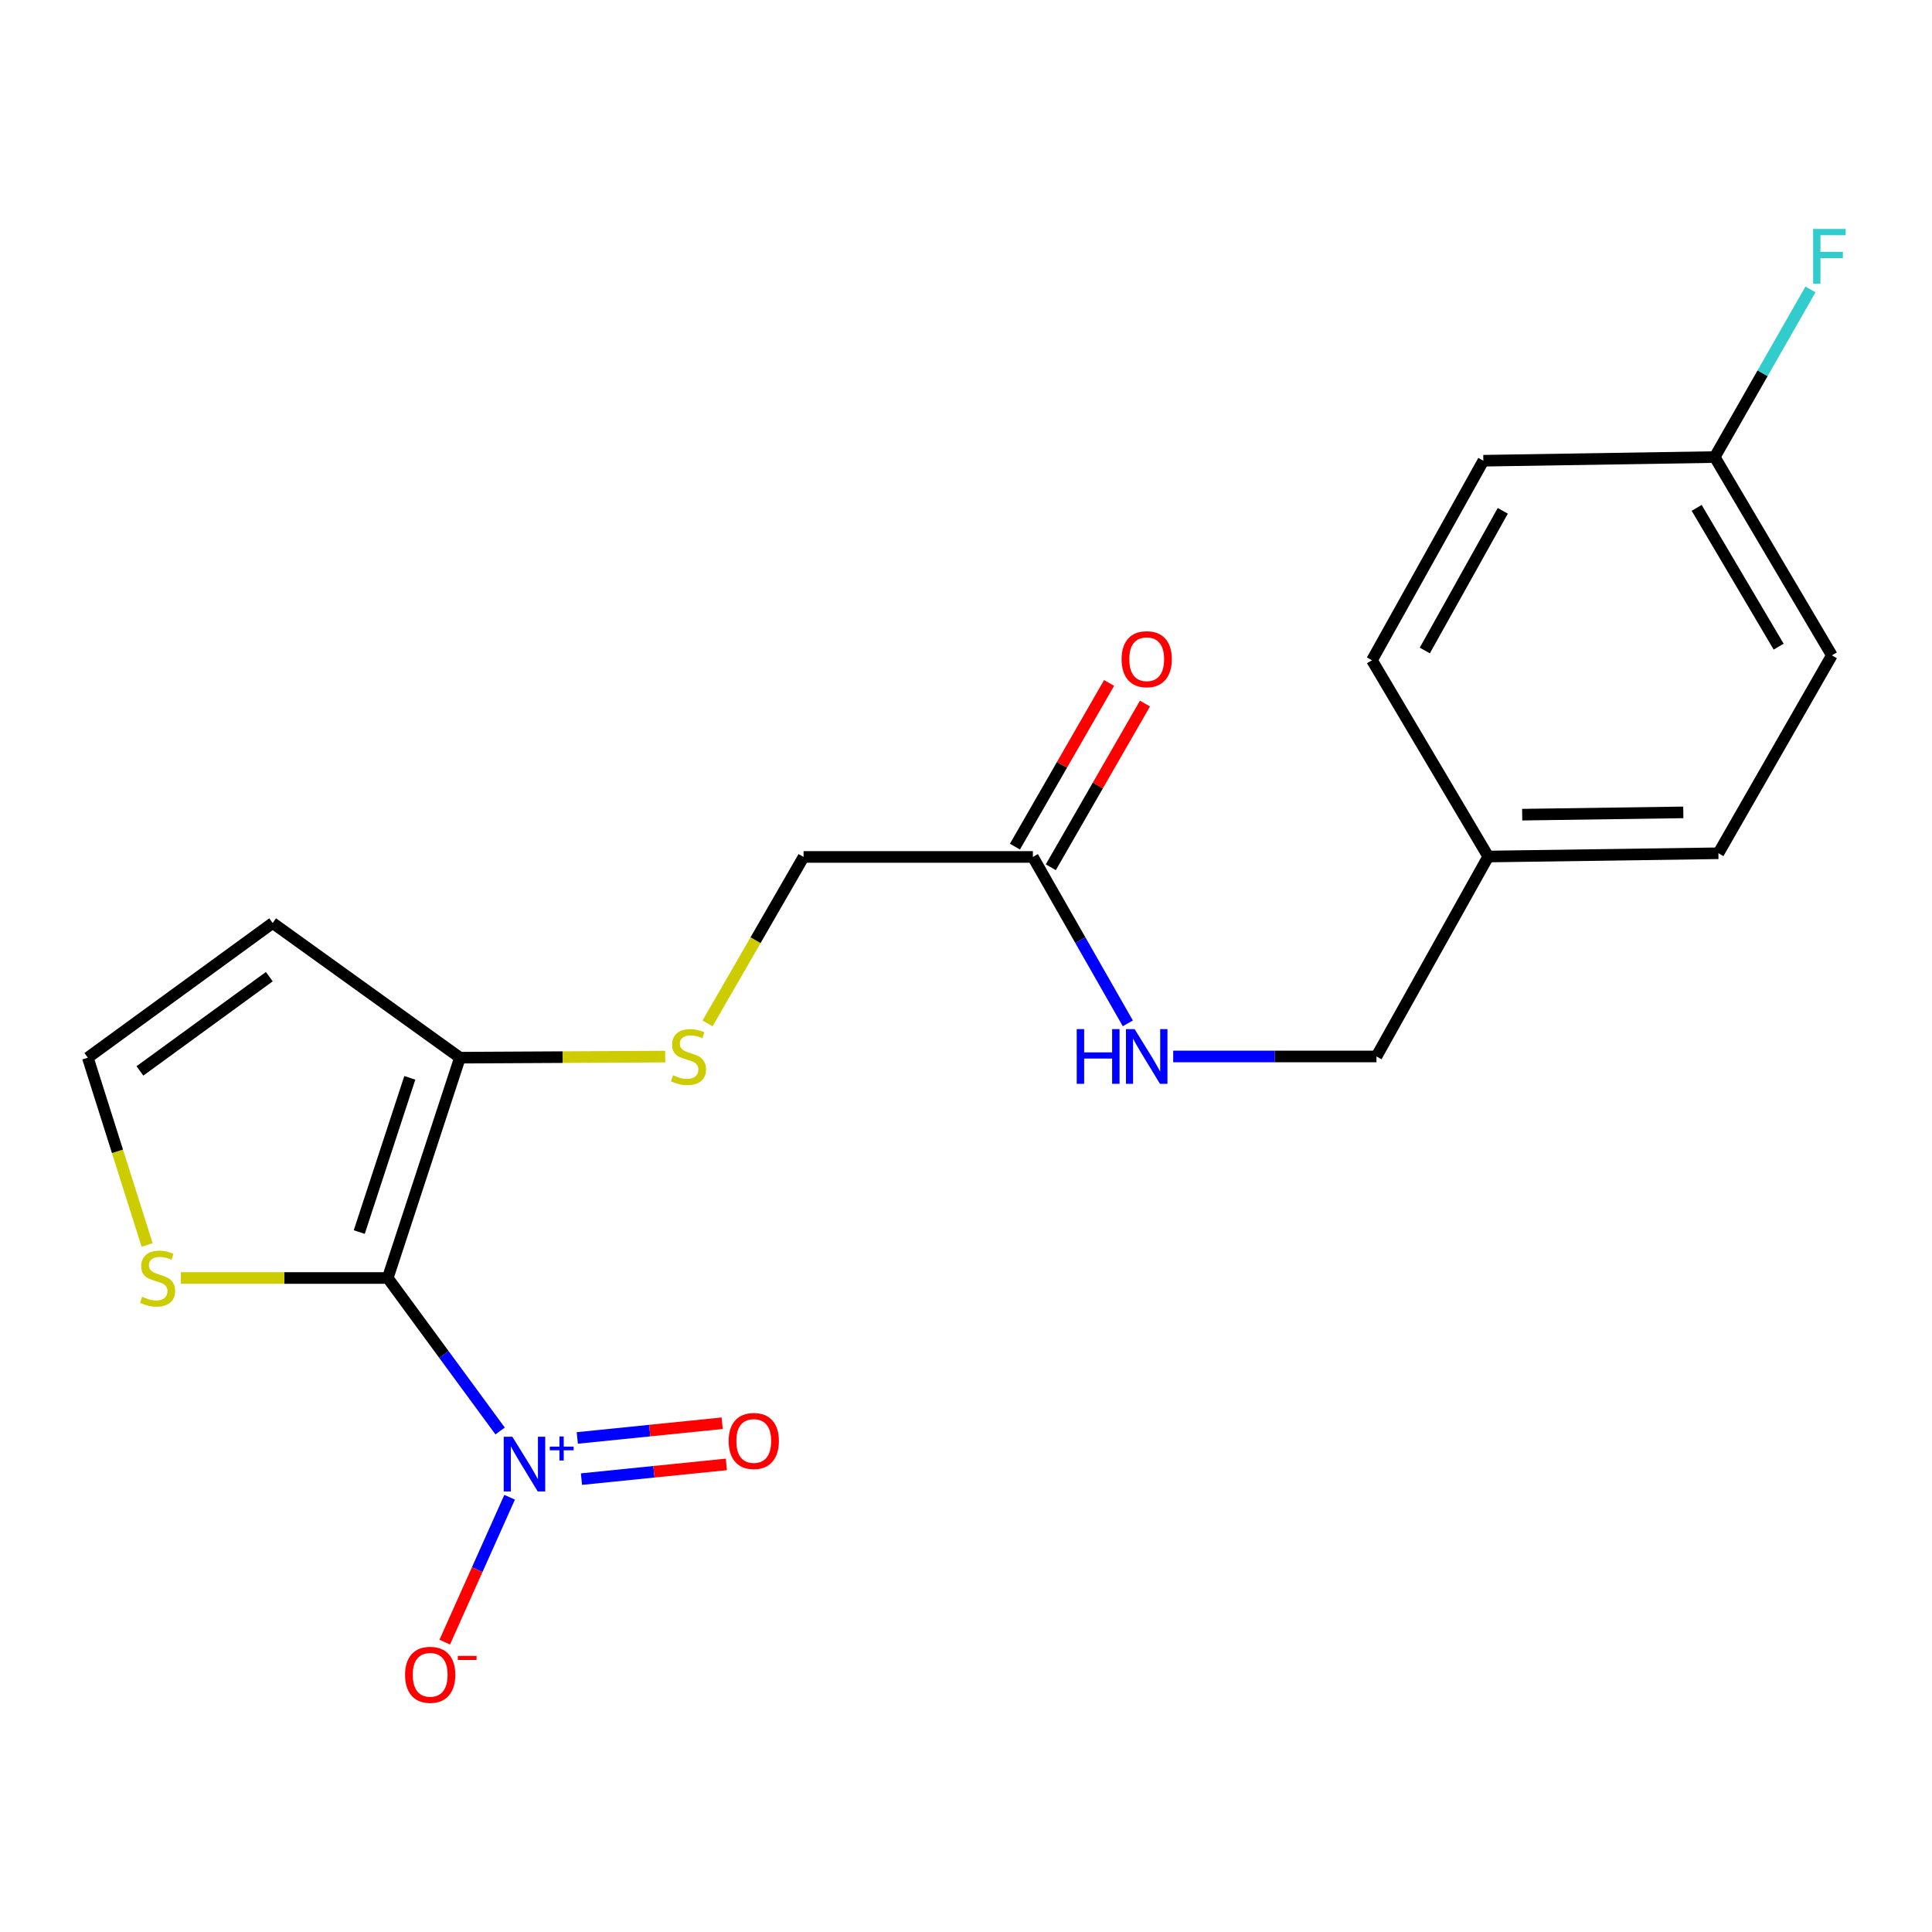<?xml version='1.0' encoding='iso-8859-1'?>
<svg version='1.1' baseProfile='full'
              xmlns='http://www.w3.org/2000/svg'
                      xmlns:rdkit='http://www.rdkit.org/xml'
                      xmlns:xlink='http://www.w3.org/1999/xlink'
                  xml:space='preserve'
width='1000px' height='1000px' viewBox='0 0 1000 1000'>
<!-- END OF HEADER -->
<rect style='opacity:1.0;fill:#FFFFFF;stroke:none' width='1000' height='1000' x='0' y='0'> </rect>
<path class='bond-0' d='M 200.697,661.491 L 229.78,701.083' style='fill:none;fill-rule:evenodd;stroke:#000000;stroke-width:6px;stroke-linecap:butt;stroke-linejoin:miter;stroke-opacity:1' />
<path class='bond-0' d='M 229.78,701.083 L 258.863,740.675' style='fill:none;fill-rule:evenodd;stroke:#0000FF;stroke-width:6px;stroke-linecap:butt;stroke-linejoin:miter;stroke-opacity:1' />
<path class='bond-1' d='M 200.697,661.491 L 238.071,547.453' style='fill:none;fill-rule:evenodd;stroke:#000000;stroke-width:6px;stroke-linecap:butt;stroke-linejoin:miter;stroke-opacity:1' />
<path class='bond-1' d='M 185.951,637.715 L 212.113,557.889' style='fill:none;fill-rule:evenodd;stroke:#000000;stroke-width:6px;stroke-linecap:butt;stroke-linejoin:miter;stroke-opacity:1' />
<path class='bond-2' d='M 200.697,661.491 L 147.161,661.491' style='fill:none;fill-rule:evenodd;stroke:#000000;stroke-width:6px;stroke-linecap:butt;stroke-linejoin:miter;stroke-opacity:1' />
<path class='bond-2' d='M 147.161,661.491 L 93.626,661.491' style='fill:none;fill-rule:evenodd;stroke:#CCCC00;stroke-width:6px;stroke-linecap:butt;stroke-linejoin:miter;stroke-opacity:1' />
<path class='bond-6' d='M 263.782,774.968 L 246.992,812.462' style='fill:none;fill-rule:evenodd;stroke:#0000FF;stroke-width:6px;stroke-linecap:butt;stroke-linejoin:miter;stroke-opacity:1' />
<path class='bond-6' d='M 246.992,812.462 L 230.201,849.956' style='fill:none;fill-rule:evenodd;stroke:#FF0000;stroke-width:6px;stroke-linecap:butt;stroke-linejoin:miter;stroke-opacity:1' />
<path class='bond-8' d='M 300.969,765.59 L 338.466,761.782' style='fill:none;fill-rule:evenodd;stroke:#0000FF;stroke-width:6px;stroke-linecap:butt;stroke-linejoin:miter;stroke-opacity:1' />
<path class='bond-8' d='M 338.466,761.782 L 375.963,757.974' style='fill:none;fill-rule:evenodd;stroke:#FF0000;stroke-width:6px;stroke-linecap:butt;stroke-linejoin:miter;stroke-opacity:1' />
<path class='bond-8' d='M 298.805,744.282 L 336.302,740.474' style='fill:none;fill-rule:evenodd;stroke:#0000FF;stroke-width:6px;stroke-linecap:butt;stroke-linejoin:miter;stroke-opacity:1' />
<path class='bond-8' d='M 336.302,740.474 L 373.799,736.666' style='fill:none;fill-rule:evenodd;stroke:#FF0000;stroke-width:6px;stroke-linecap:butt;stroke-linejoin:miter;stroke-opacity:1' />
<path class='bond-3' d='M 238.071,547.453 L 141.132,477.75' style='fill:none;fill-rule:evenodd;stroke:#000000;stroke-width:6px;stroke-linecap:butt;stroke-linejoin:miter;stroke-opacity:1' />
<path class='bond-4' d='M 238.071,547.453 L 291.195,547.17' style='fill:none;fill-rule:evenodd;stroke:#000000;stroke-width:6px;stroke-linecap:butt;stroke-linejoin:miter;stroke-opacity:1' />
<path class='bond-4' d='M 291.195,547.17 L 344.32,546.887' style='fill:none;fill-rule:evenodd;stroke:#CCCC00;stroke-width:6px;stroke-linecap:butt;stroke-linejoin:miter;stroke-opacity:1' />
<path class='bond-5' d='M 76.149,644.38 L 60.802,595.917' style='fill:none;fill-rule:evenodd;stroke:#CCCC00;stroke-width:6px;stroke-linecap:butt;stroke-linejoin:miter;stroke-opacity:1' />
<path class='bond-5' d='M 60.802,595.917 L 45.455,547.453' style='fill:none;fill-rule:evenodd;stroke:#000000;stroke-width:6px;stroke-linecap:butt;stroke-linejoin:miter;stroke-opacity:1' />
<path class='bond-20' d='M 141.132,477.75 L 45.455,547.453' style='fill:none;fill-rule:evenodd;stroke:#000000;stroke-width:6px;stroke-linecap:butt;stroke-linejoin:miter;stroke-opacity:1' />
<path class='bond-20' d='M 139.392,505.517 L 72.418,554.309' style='fill:none;fill-rule:evenodd;stroke:#000000;stroke-width:6px;stroke-linecap:butt;stroke-linejoin:miter;stroke-opacity:1' />
<path class='bond-11' d='M 366.22,529.722 L 391.071,486.638' style='fill:none;fill-rule:evenodd;stroke:#CCCC00;stroke-width:6px;stroke-linecap:butt;stroke-linejoin:miter;stroke-opacity:1' />
<path class='bond-11' d='M 391.071,486.638 L 415.922,443.553' style='fill:none;fill-rule:evenodd;stroke:#000000;stroke-width:6px;stroke-linecap:butt;stroke-linejoin:miter;stroke-opacity:1' />
<path class='bond-7' d='M 534.612,443.553 L 415.922,443.553' style='fill:none;fill-rule:evenodd;stroke:#000000;stroke-width:6px;stroke-linecap:butt;stroke-linejoin:miter;stroke-opacity:1' />
<path class='bond-9' d='M 534.612,443.553 L 559.185,486.622' style='fill:none;fill-rule:evenodd;stroke:#000000;stroke-width:6px;stroke-linecap:butt;stroke-linejoin:miter;stroke-opacity:1' />
<path class='bond-9' d='M 559.185,486.622 L 583.759,529.69' style='fill:none;fill-rule:evenodd;stroke:#0000FF;stroke-width:6px;stroke-linecap:butt;stroke-linejoin:miter;stroke-opacity:1' />
<path class='bond-10' d='M 543.895,448.893 L 568.261,406.532' style='fill:none;fill-rule:evenodd;stroke:#000000;stroke-width:6px;stroke-linecap:butt;stroke-linejoin:miter;stroke-opacity:1' />
<path class='bond-10' d='M 568.261,406.532 L 592.628,364.171' style='fill:none;fill-rule:evenodd;stroke:#FF0000;stroke-width:6px;stroke-linecap:butt;stroke-linejoin:miter;stroke-opacity:1' />
<path class='bond-10' d='M 525.329,438.214 L 549.696,395.853' style='fill:none;fill-rule:evenodd;stroke:#000000;stroke-width:6px;stroke-linecap:butt;stroke-linejoin:miter;stroke-opacity:1' />
<path class='bond-10' d='M 549.696,395.853 L 574.062,353.492' style='fill:none;fill-rule:evenodd;stroke:#FF0000;stroke-width:6px;stroke-linecap:butt;stroke-linejoin:miter;stroke-opacity:1' />
<path class='bond-12' d='M 607.248,546.823 L 659.855,546.823' style='fill:none;fill-rule:evenodd;stroke:#0000FF;stroke-width:6px;stroke-linecap:butt;stroke-linejoin:miter;stroke-opacity:1' />
<path class='bond-12' d='M 659.855,546.823 L 712.462,546.823' style='fill:none;fill-rule:evenodd;stroke:#000000;stroke-width:6px;stroke-linecap:butt;stroke-linejoin:miter;stroke-opacity:1' />
<path class='bond-14' d='M 712.462,546.823 L 770.314,443.339' style='fill:none;fill-rule:evenodd;stroke:#000000;stroke-width:6px;stroke-linecap:butt;stroke-linejoin:miter;stroke-opacity:1' />
<path class='bond-13' d='M 887.54,236.575 L 948.165,339.213' style='fill:none;fill-rule:evenodd;stroke:#000000;stroke-width:6px;stroke-linecap:butt;stroke-linejoin:miter;stroke-opacity:1' />
<path class='bond-13' d='M 878.193,262.863 L 920.63,334.71' style='fill:none;fill-rule:evenodd;stroke:#000000;stroke-width:6px;stroke-linecap:butt;stroke-linejoin:miter;stroke-opacity:1' />
<path class='bond-15' d='M 887.54,236.575 L 912.318,193.195' style='fill:none;fill-rule:evenodd;stroke:#000000;stroke-width:6px;stroke-linecap:butt;stroke-linejoin:miter;stroke-opacity:1' />
<path class='bond-15' d='M 912.318,193.195 L 937.095,149.815' style='fill:none;fill-rule:evenodd;stroke:#33CCCC;stroke-width:6px;stroke-linecap:butt;stroke-linejoin:miter;stroke-opacity:1' />
<path class='bond-21' d='M 887.54,236.575 L 767.78,238.467' style='fill:none;fill-rule:evenodd;stroke:#000000;stroke-width:6px;stroke-linecap:butt;stroke-linejoin:miter;stroke-opacity:1' />
<path class='bond-18' d='M 770.314,443.339 L 710.13,341.748' style='fill:none;fill-rule:evenodd;stroke:#000000;stroke-width:6px;stroke-linecap:butt;stroke-linejoin:miter;stroke-opacity:1' />
<path class='bond-19' d='M 770.314,443.339 L 889.444,441.65' style='fill:none;fill-rule:evenodd;stroke:#000000;stroke-width:6px;stroke-linecap:butt;stroke-linejoin:miter;stroke-opacity:1' />
<path class='bond-19' d='M 787.88,421.67 L 871.271,420.487' style='fill:none;fill-rule:evenodd;stroke:#000000;stroke-width:6px;stroke-linecap:butt;stroke-linejoin:miter;stroke-opacity:1' />
<path class='bond-16' d='M 767.78,238.467 L 710.13,341.748' style='fill:none;fill-rule:evenodd;stroke:#000000;stroke-width:6px;stroke-linecap:butt;stroke-linejoin:miter;stroke-opacity:1' />
<path class='bond-16' d='M 777.834,264.398 L 737.479,336.694' style='fill:none;fill-rule:evenodd;stroke:#000000;stroke-width:6px;stroke-linecap:butt;stroke-linejoin:miter;stroke-opacity:1' />
<path class='bond-17' d='M 948.165,339.213 L 889.444,441.65' style='fill:none;fill-rule:evenodd;stroke:#000000;stroke-width:6px;stroke-linecap:butt;stroke-linejoin:miter;stroke-opacity:1' />
<path  class='atom-1' d='M 265.199 743.663
L 274.479 758.663
Q 275.399 760.143, 276.879 762.823
Q 278.359 765.503, 278.439 765.663
L 278.439 743.663
L 282.199 743.663
L 282.199 771.983
L 278.319 771.983
L 268.359 755.583
Q 267.199 753.663, 265.959 751.463
Q 264.759 749.263, 264.399 748.583
L 264.399 771.983
L 260.719 771.983
L 260.719 743.663
L 265.199 743.663
' fill='#0000FF'/>
<path  class='atom-1' d='M 284.575 748.768
L 289.565 748.768
L 289.565 743.514
L 291.782 743.514
L 291.782 748.768
L 296.904 748.768
L 296.904 750.669
L 291.782 750.669
L 291.782 755.949
L 289.565 755.949
L 289.565 750.669
L 284.575 750.669
L 284.575 748.768
' fill='#0000FF'/>
<path  class='atom-3' d='M 73.567 671.211
Q 73.887 671.331, 75.207 671.891
Q 76.527 672.451, 77.967 672.811
Q 79.447 673.131, 80.887 673.131
Q 83.567 673.131, 85.127 671.851
Q 86.687 670.531, 86.687 668.251
Q 86.687 666.691, 85.887 665.731
Q 85.127 664.771, 83.927 664.251
Q 82.727 663.731, 80.727 663.131
Q 78.207 662.371, 76.687 661.651
Q 75.207 660.931, 74.127 659.411
Q 73.087 657.891, 73.087 655.331
Q 73.087 651.771, 75.487 649.571
Q 77.927 647.371, 82.727 647.371
Q 86.007 647.371, 89.727 648.931
L 88.807 652.011
Q 85.407 650.611, 82.847 650.611
Q 80.087 650.611, 78.567 651.771
Q 77.047 652.891, 77.087 654.851
Q 77.087 656.371, 77.847 657.291
Q 78.647 658.211, 79.767 658.731
Q 80.927 659.251, 82.847 659.851
Q 85.407 660.651, 86.927 661.451
Q 88.447 662.251, 89.527 663.891
Q 90.647 665.491, 90.647 668.251
Q 90.647 672.171, 88.007 674.291
Q 85.407 676.371, 81.047 676.371
Q 78.527 676.371, 76.607 675.811
Q 74.727 675.291, 72.487 674.371
L 73.567 671.211
' fill='#CCCC00'/>
<path  class='atom-5' d='M 348.357 556.543
Q 348.677 556.663, 349.997 557.223
Q 351.317 557.783, 352.757 558.143
Q 354.237 558.463, 355.677 558.463
Q 358.357 558.463, 359.917 557.183
Q 361.477 555.863, 361.477 553.583
Q 361.477 552.023, 360.677 551.063
Q 359.917 550.103, 358.717 549.583
Q 357.517 549.063, 355.517 548.463
Q 352.997 547.703, 351.477 546.983
Q 349.997 546.263, 348.917 544.743
Q 347.877 543.223, 347.877 540.663
Q 347.877 537.103, 350.277 534.903
Q 352.717 532.703, 357.517 532.703
Q 360.797 532.703, 364.517 534.263
L 363.597 537.343
Q 360.197 535.943, 357.637 535.943
Q 354.877 535.943, 353.357 537.103
Q 351.837 538.223, 351.877 540.183
Q 351.877 541.703, 352.637 542.623
Q 353.437 543.543, 354.557 544.063
Q 355.717 544.583, 357.637 545.183
Q 360.197 545.983, 361.717 546.783
Q 363.237 547.583, 364.317 549.223
Q 365.437 550.823, 365.437 553.583
Q 365.437 557.503, 362.797 559.623
Q 360.197 561.703, 355.837 561.703
Q 353.317 561.703, 351.397 561.143
Q 349.517 560.623, 347.277 559.703
L 348.357 556.543
' fill='#CCCC00'/>
<path  class='atom-7' d='M 209.663 866.872
Q 209.663 860.072, 213.023 856.272
Q 216.383 852.472, 222.663 852.472
Q 228.943 852.472, 232.303 856.272
Q 235.663 860.072, 235.663 866.872
Q 235.663 873.752, 232.263 877.672
Q 228.863 881.552, 222.663 881.552
Q 216.423 881.552, 213.023 877.672
Q 209.663 873.792, 209.663 866.872
M 222.663 878.352
Q 226.983 878.352, 229.303 875.472
Q 231.663 872.552, 231.663 866.872
Q 231.663 861.312, 229.303 858.512
Q 226.983 855.672, 222.663 855.672
Q 218.343 855.672, 215.983 858.472
Q 213.663 861.272, 213.663 866.872
Q 213.663 872.592, 215.983 875.472
Q 218.343 878.352, 222.663 878.352
' fill='#FF0000'/>
<path  class='atom-7' d='M 236.983 857.094
L 246.671 857.094
L 246.671 859.206
L 236.983 859.206
L 236.983 857.094
' fill='#FF0000'/>
<path  class='atom-9' d='M 377.149 745.849
Q 377.149 739.049, 380.509 735.249
Q 383.869 731.449, 390.149 731.449
Q 396.429 731.449, 399.789 735.249
Q 403.149 739.049, 403.149 745.849
Q 403.149 752.729, 399.749 756.649
Q 396.349 760.529, 390.149 760.529
Q 383.909 760.529, 380.509 756.649
Q 377.149 752.769, 377.149 745.849
M 390.149 757.329
Q 394.469 757.329, 396.789 754.449
Q 399.149 751.529, 399.149 745.849
Q 399.149 740.289, 396.789 737.489
Q 394.469 734.649, 390.149 734.649
Q 385.829 734.649, 383.469 737.449
Q 381.149 740.249, 381.149 745.849
Q 381.149 751.569, 383.469 754.449
Q 385.829 757.329, 390.149 757.329
' fill='#FF0000'/>
<path  class='atom-10' d='M 557.314 532.663
L 561.154 532.663
L 561.154 544.703
L 575.634 544.703
L 575.634 532.663
L 579.474 532.663
L 579.474 560.983
L 575.634 560.983
L 575.634 547.903
L 561.154 547.903
L 561.154 560.983
L 557.314 560.983
L 557.314 532.663
' fill='#0000FF'/>
<path  class='atom-10' d='M 587.274 532.663
L 596.554 547.663
Q 597.474 549.143, 598.954 551.823
Q 600.434 554.503, 600.514 554.663
L 600.514 532.663
L 604.274 532.663
L 604.274 560.983
L 600.394 560.983
L 590.434 544.583
Q 589.274 542.663, 588.034 540.463
Q 586.834 538.263, 586.474 537.583
L 586.474 560.983
L 582.794 560.983
L 582.794 532.663
L 587.274 532.663
' fill='#0000FF'/>
<path  class='atom-11' d='M 580.534 341.197
Q 580.534 334.397, 583.894 330.597
Q 587.254 326.797, 593.534 326.797
Q 599.814 326.797, 603.174 330.597
Q 606.534 334.397, 606.534 341.197
Q 606.534 348.077, 603.134 351.997
Q 599.734 355.877, 593.534 355.877
Q 587.294 355.877, 583.894 351.997
Q 580.534 348.117, 580.534 341.197
M 593.534 352.677
Q 597.854 352.677, 600.174 349.797
Q 602.534 346.877, 602.534 341.197
Q 602.534 335.637, 600.174 332.837
Q 597.854 329.997, 593.534 329.997
Q 589.214 329.997, 586.854 332.797
Q 584.534 335.597, 584.534 341.197
Q 584.534 346.917, 586.854 349.797
Q 589.214 352.677, 593.534 352.677
' fill='#FF0000'/>
<path  class='atom-16' d='M 938.471 118.503
L 955.311 118.503
L 955.311 121.743
L 942.271 121.743
L 942.271 130.343
L 953.871 130.343
L 953.871 133.623
L 942.271 133.623
L 942.271 146.823
L 938.471 146.823
L 938.471 118.503
' fill='#33CCCC'/>
</svg>
